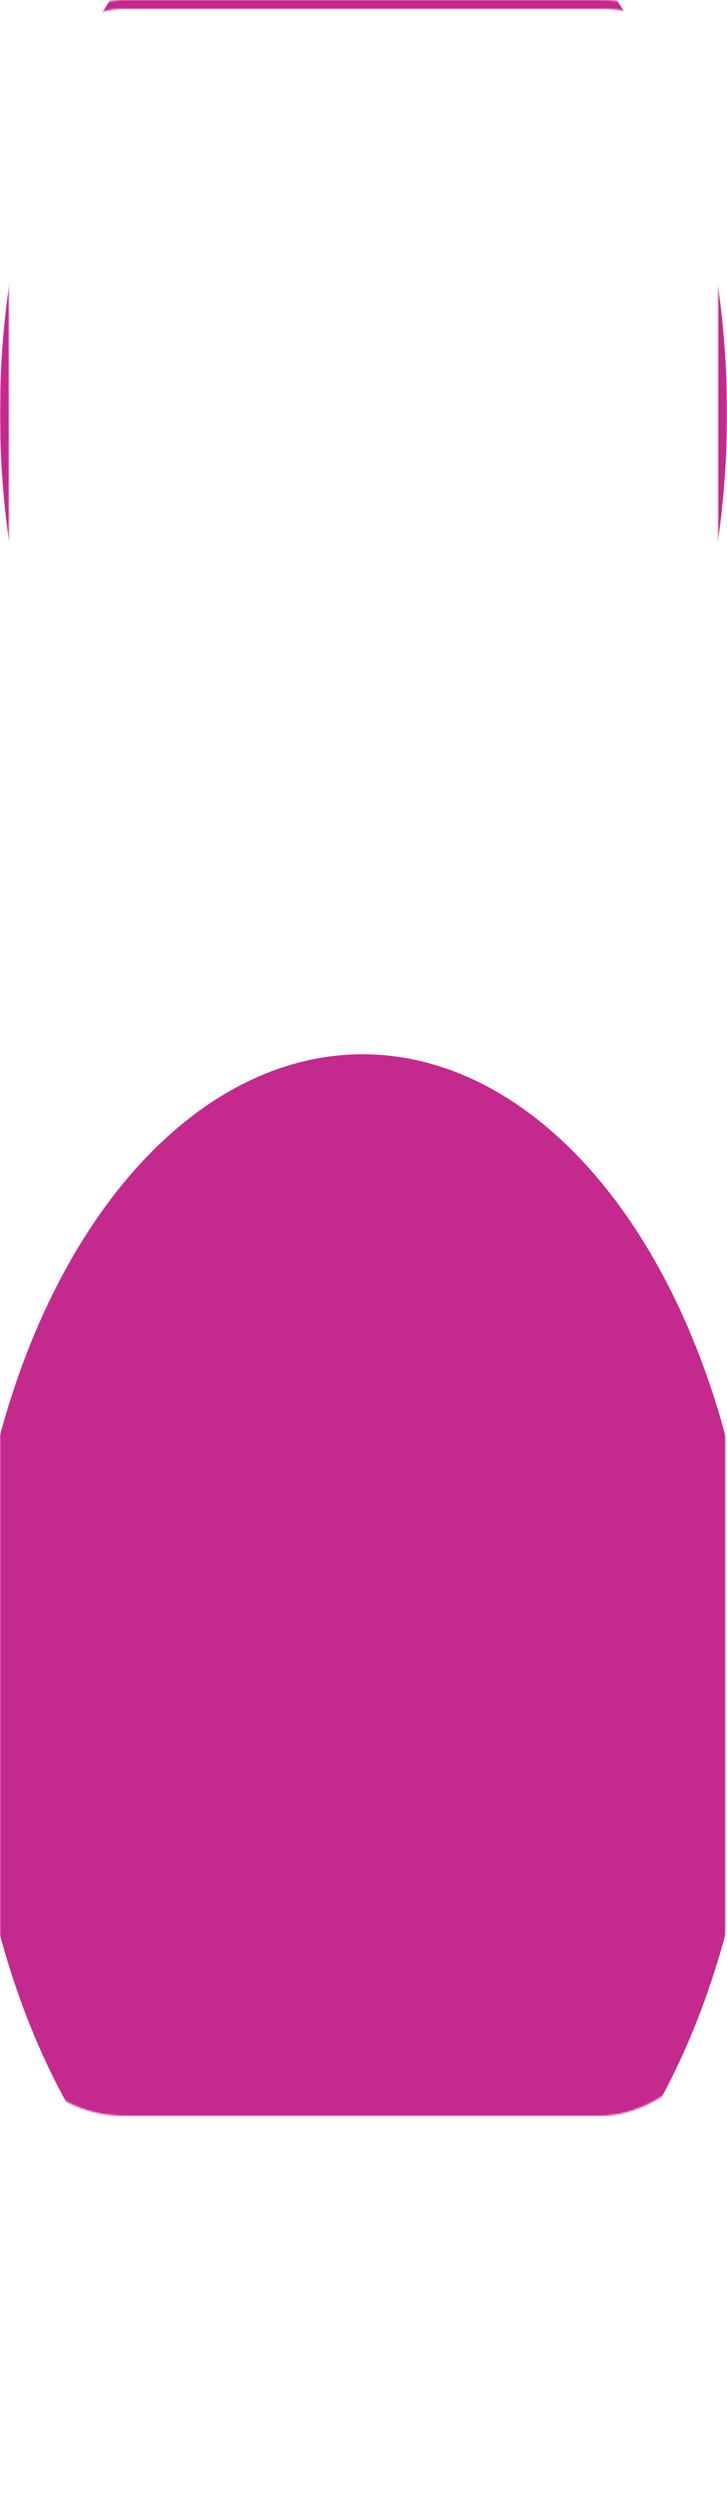 <?xml version="1.0" encoding="UTF-8"?> <svg xmlns="http://www.w3.org/2000/svg" width="411" height="1412" viewBox="0 0 411 1412" fill="none"><mask id="mask0_576_20" style="mask-type:alpha" maskUnits="userSpaceOnUse" x="0" y="0" width="410" height="1196"><rect x="410" y="0" width="1195" height="410" rx="70" transform="rotate(90 410 0)" fill="#C2A5D3"></rect></mask><g mask="url(#mask0_576_20)"><g filter="url(#filter0_f_576_20)"><ellipse cx="205" cy="951.77" rx="356.304" ry="223.267" transform="rotate(90 205 951.77)" fill="#C4298E"></ellipse></g></g><mask id="mask1_576_20" style="mask-type:alpha" maskUnits="userSpaceOnUse" x="0" y="0" width="411" height="1413"><rect x="2.5" y="1409.5" width="1407" height="406" rx="67.5" transform="rotate(-90 2.5 1409.5)" stroke="#C2A5D3" stroke-width="5"></rect></mask><g mask="url(#mask1_576_20)"><g filter="url(#filter1_f_576_20)"><ellipse cx="205.5" cy="233.5" rx="325.5" ry="205.5" transform="rotate(-90 205.5 233.5)" fill="#C4298E"></ellipse></g></g><defs><filter id="filter0_f_576_20" x="-418.267" y="195.466" width="1246.53" height="1512.61" filterUnits="userSpaceOnUse" color-interpolation-filters="sRGB"><feFlood flood-opacity="0" result="BackgroundImageFix"></feFlood><feBlend mode="normal" in="SourceGraphic" in2="BackgroundImageFix" result="shape"></feBlend><feGaussianBlur stdDeviation="200" result="effect1_foregroundBlur_576_20"></feGaussianBlur></filter><filter id="filter1_f_576_20" x="-400" y="-492" width="1211" height="1451" filterUnits="userSpaceOnUse" color-interpolation-filters="sRGB"><feFlood flood-opacity="0" result="BackgroundImageFix"></feFlood><feBlend mode="normal" in="SourceGraphic" in2="BackgroundImageFix" result="shape"></feBlend><feGaussianBlur stdDeviation="200" result="effect1_foregroundBlur_576_20"></feGaussianBlur></filter></defs></svg> 